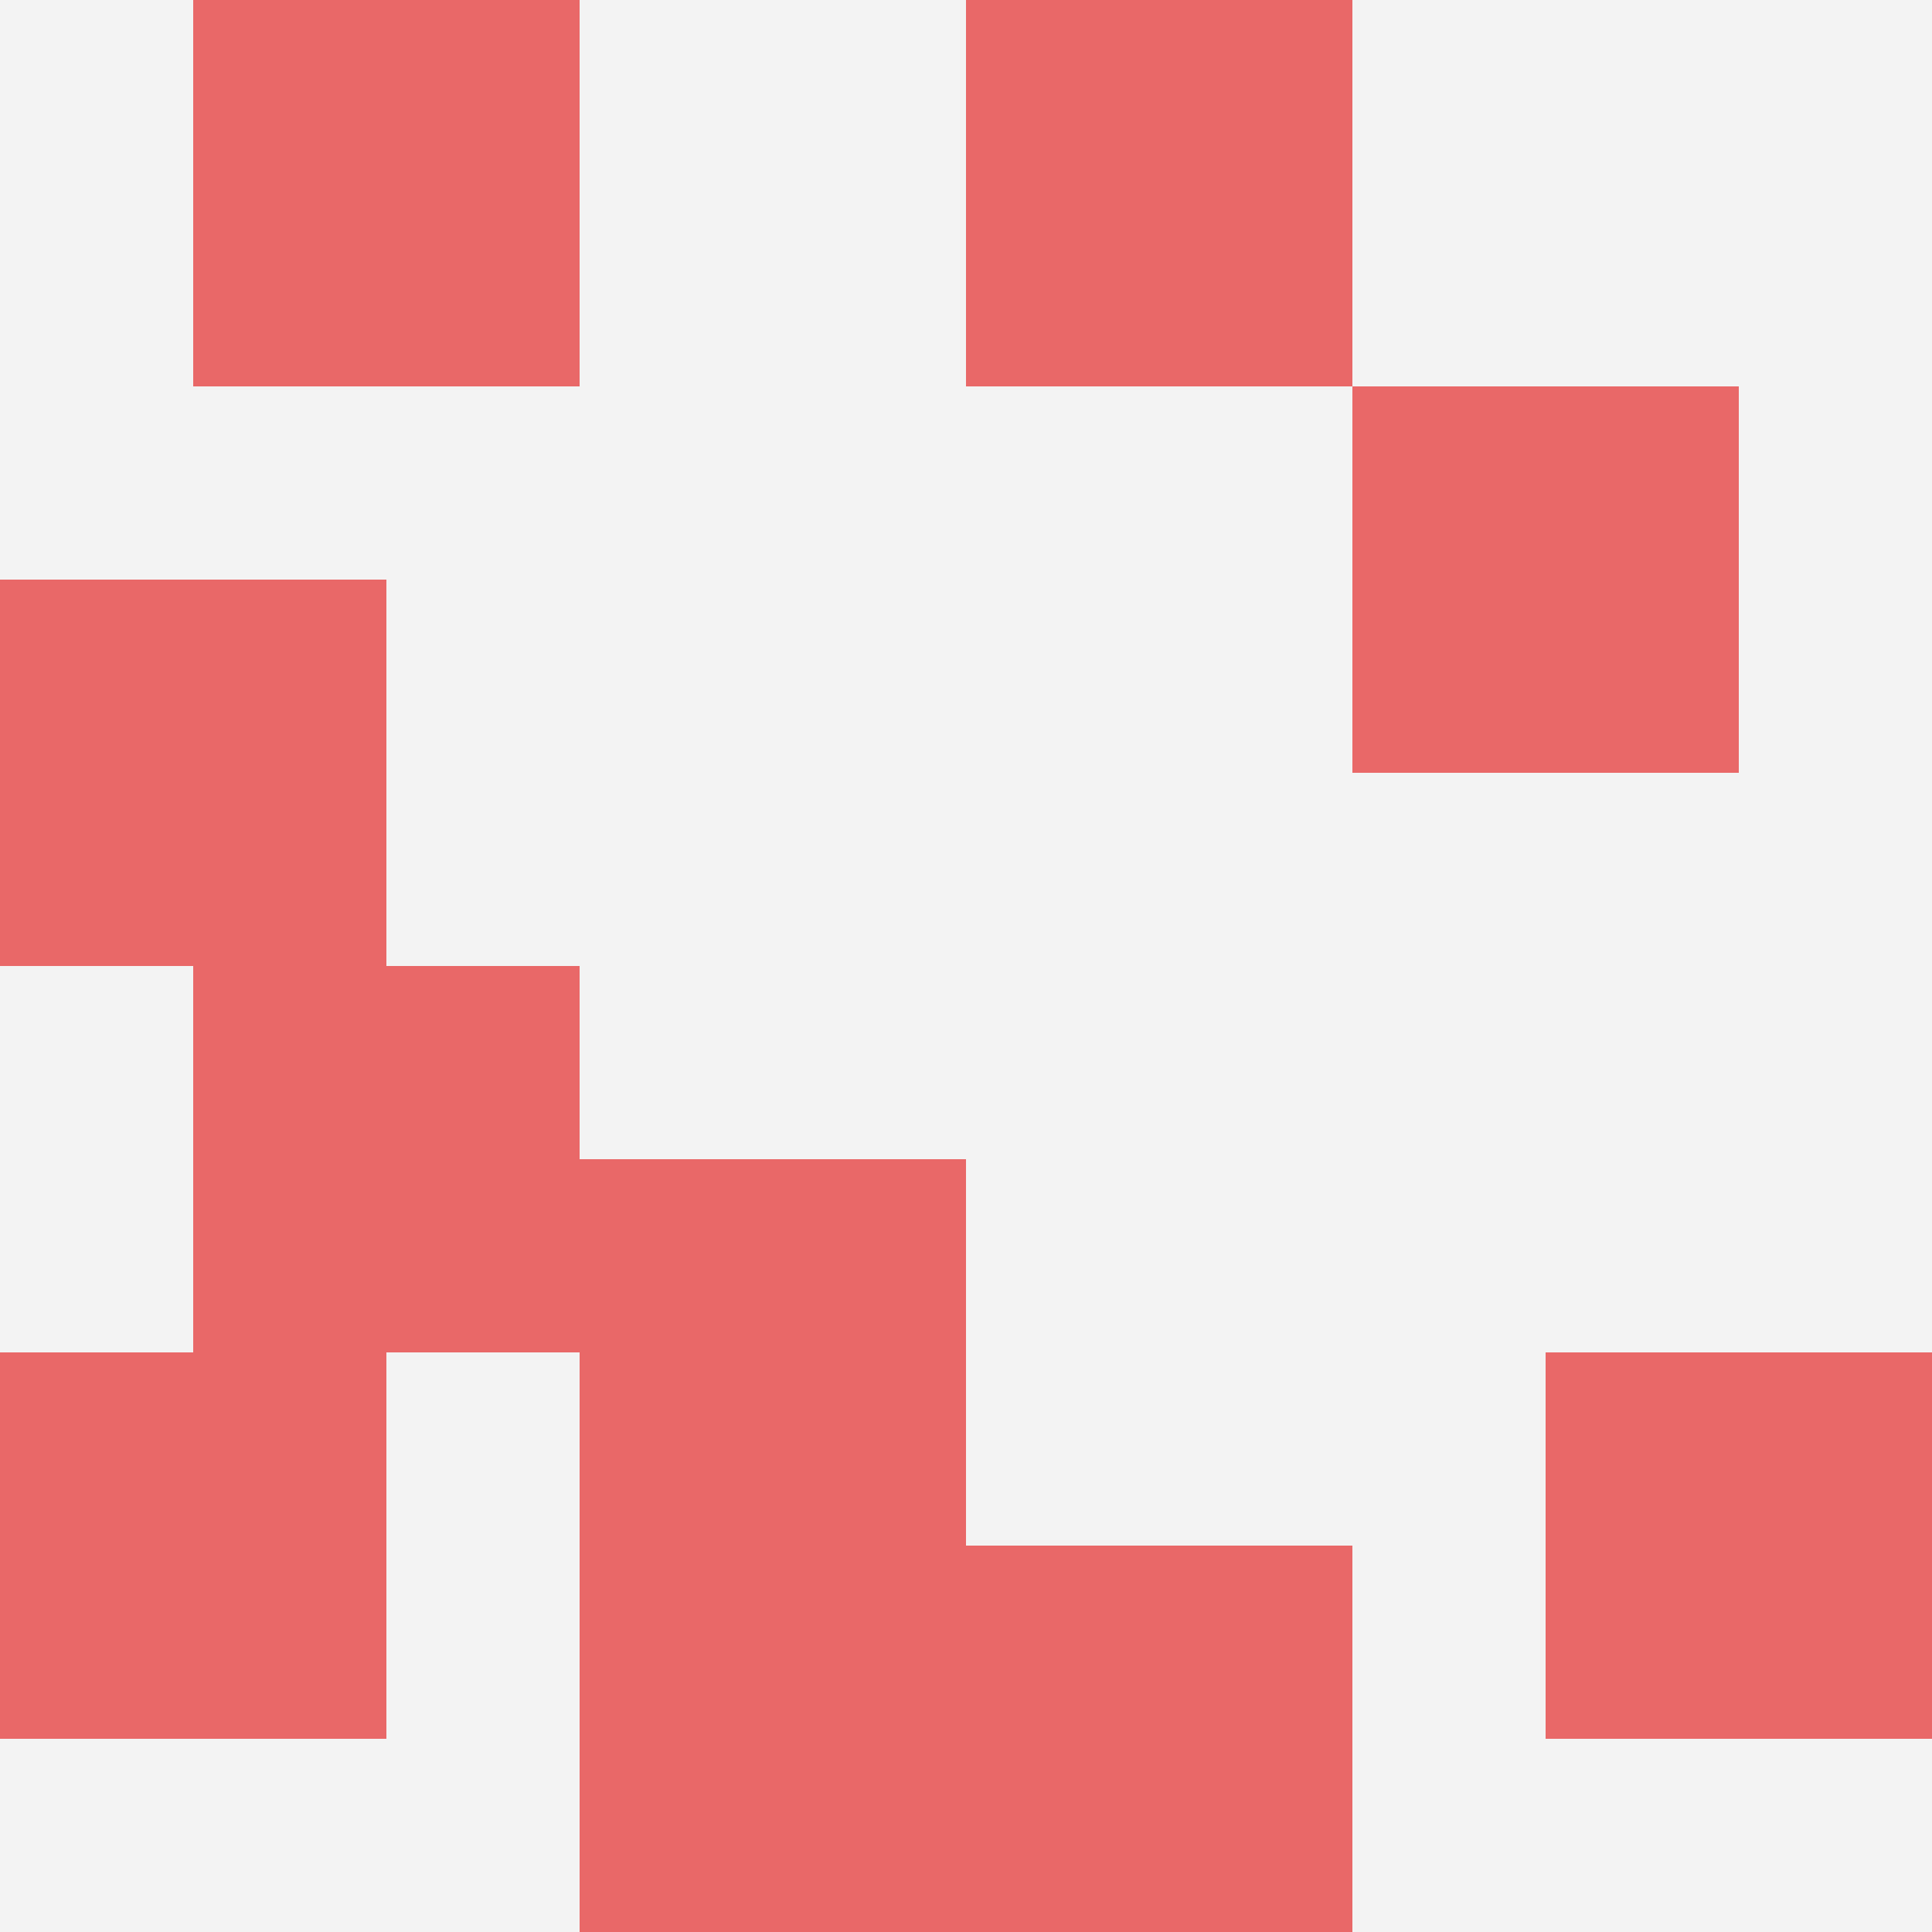 <svg id="ten-svg" xmlns="http://www.w3.org/2000/svg" preserveAspectRatio="xMinYMin meet" viewBox="0 0 10 10"> <rect x="0" y="0" width="10" height="10" fill="#F3F3F3"/><rect class="t" x="0" y="7"/><rect class="t" x="7" y="2"/><rect class="t" x="3" y="6"/><rect class="t" x="5" y="8"/><rect class="t" x="1" y="5"/><rect class="t" x="5" y="0"/><rect class="t" x="1" y="0"/><rect class="t" x="3" y="8"/><rect class="t" x="0" y="3"/><rect class="t" x="8" y="7"/><style>.t{width:2px;height:2px;fill:#E96868} #ten-svg{shape-rendering:crispedges;}</style></svg>